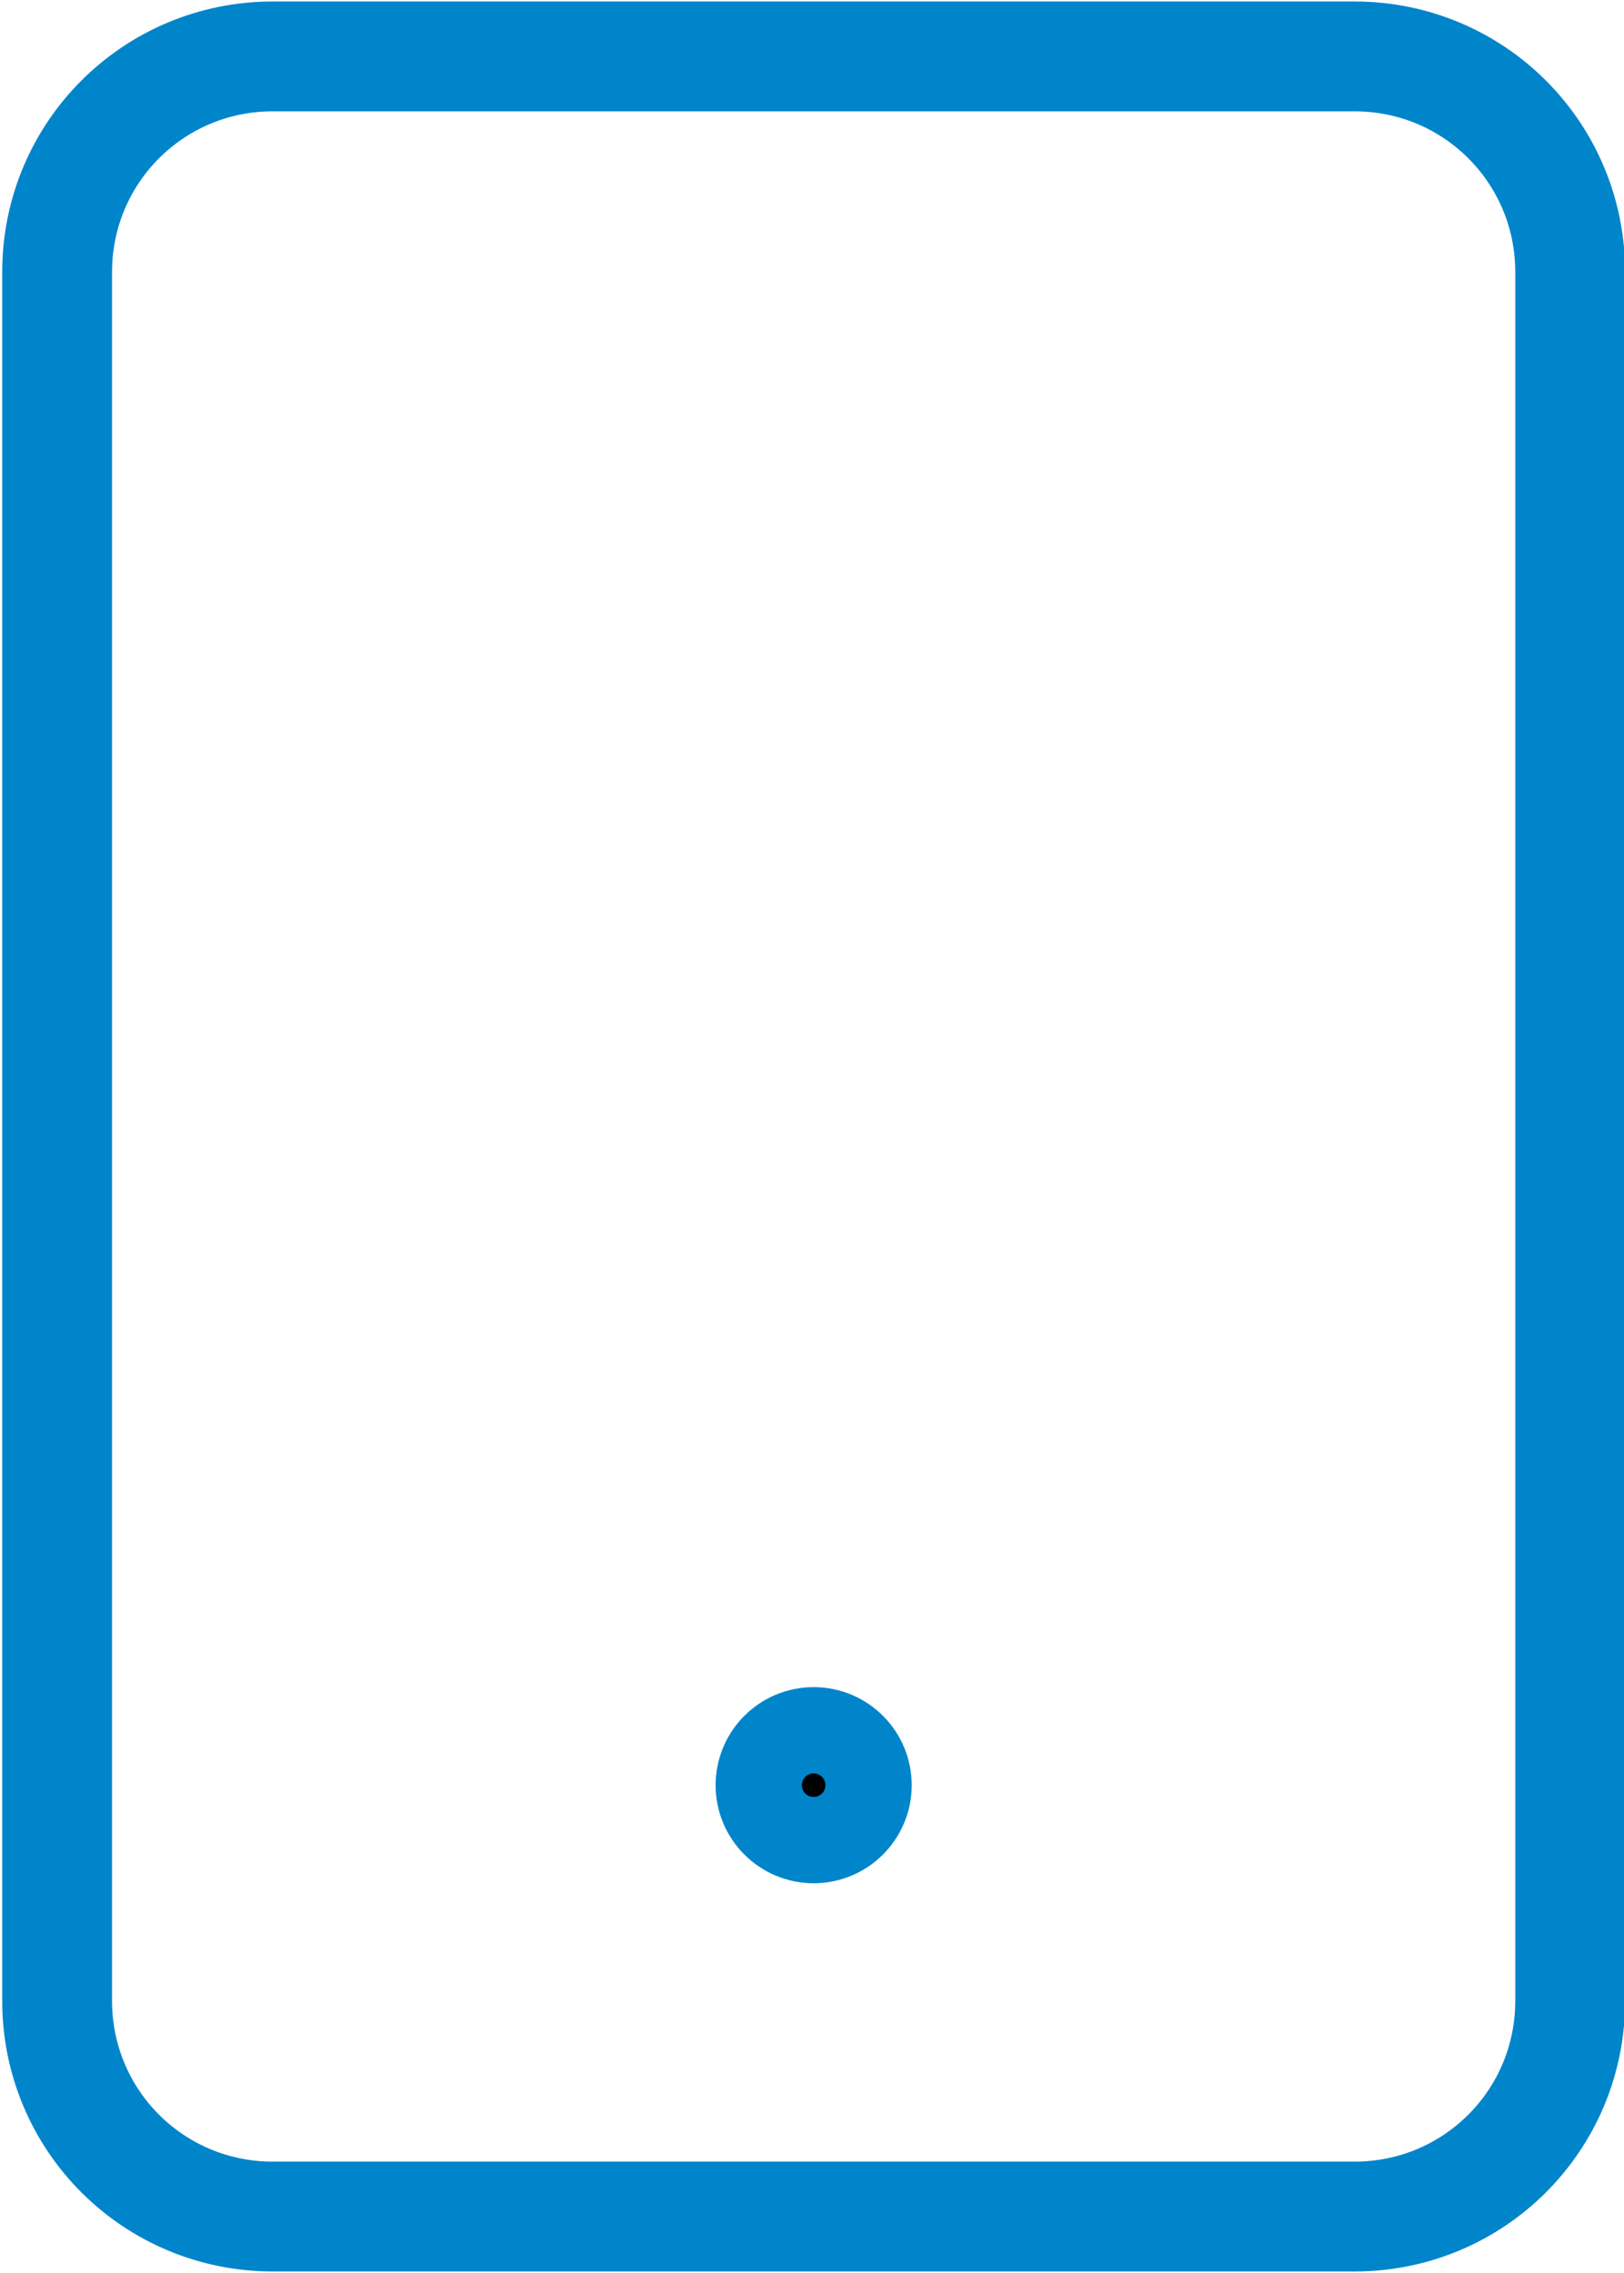 <?xml version="1.0" encoding="UTF-8"?> <!-- Creator: CorelDRAW 2017 --> <svg xmlns="http://www.w3.org/2000/svg" xmlns:xlink="http://www.w3.org/1999/xlink" xml:space="preserve" width="37.54mm" height="52.54mm" style="shape-rendering:geometricPrecision; text-rendering:geometricPrecision; image-rendering:optimizeQuality; fill-rule:evenodd; clip-rule:evenodd" viewBox="0 0 489 685"> <defs> <style type="text/css"> <![CDATA[ .str1 {stroke:#0085CB;stroke-width:33.103} .str0 {stroke:#0085CB;stroke-width:33.103;stroke-linecap:round;stroke-linejoin:round} .fil0 {fill:none} .fil1 {fill:black} ]]> </style> </defs> <g id="Ebene_x0020_1">  <g id="_889788176"> <path class="fil0 str0" d="M82 17l326 0c36,0 65,29 65,65l0 521c0,36 -29,65 -65,65l-326 0c-36,0 -65,-29 -65,-65l0 -521c0,-36 29,-65 65,-65z"></path> <circle class="fil1 str1" cx="245" cy="538" r="13"></circle> </g> </g> </svg> 